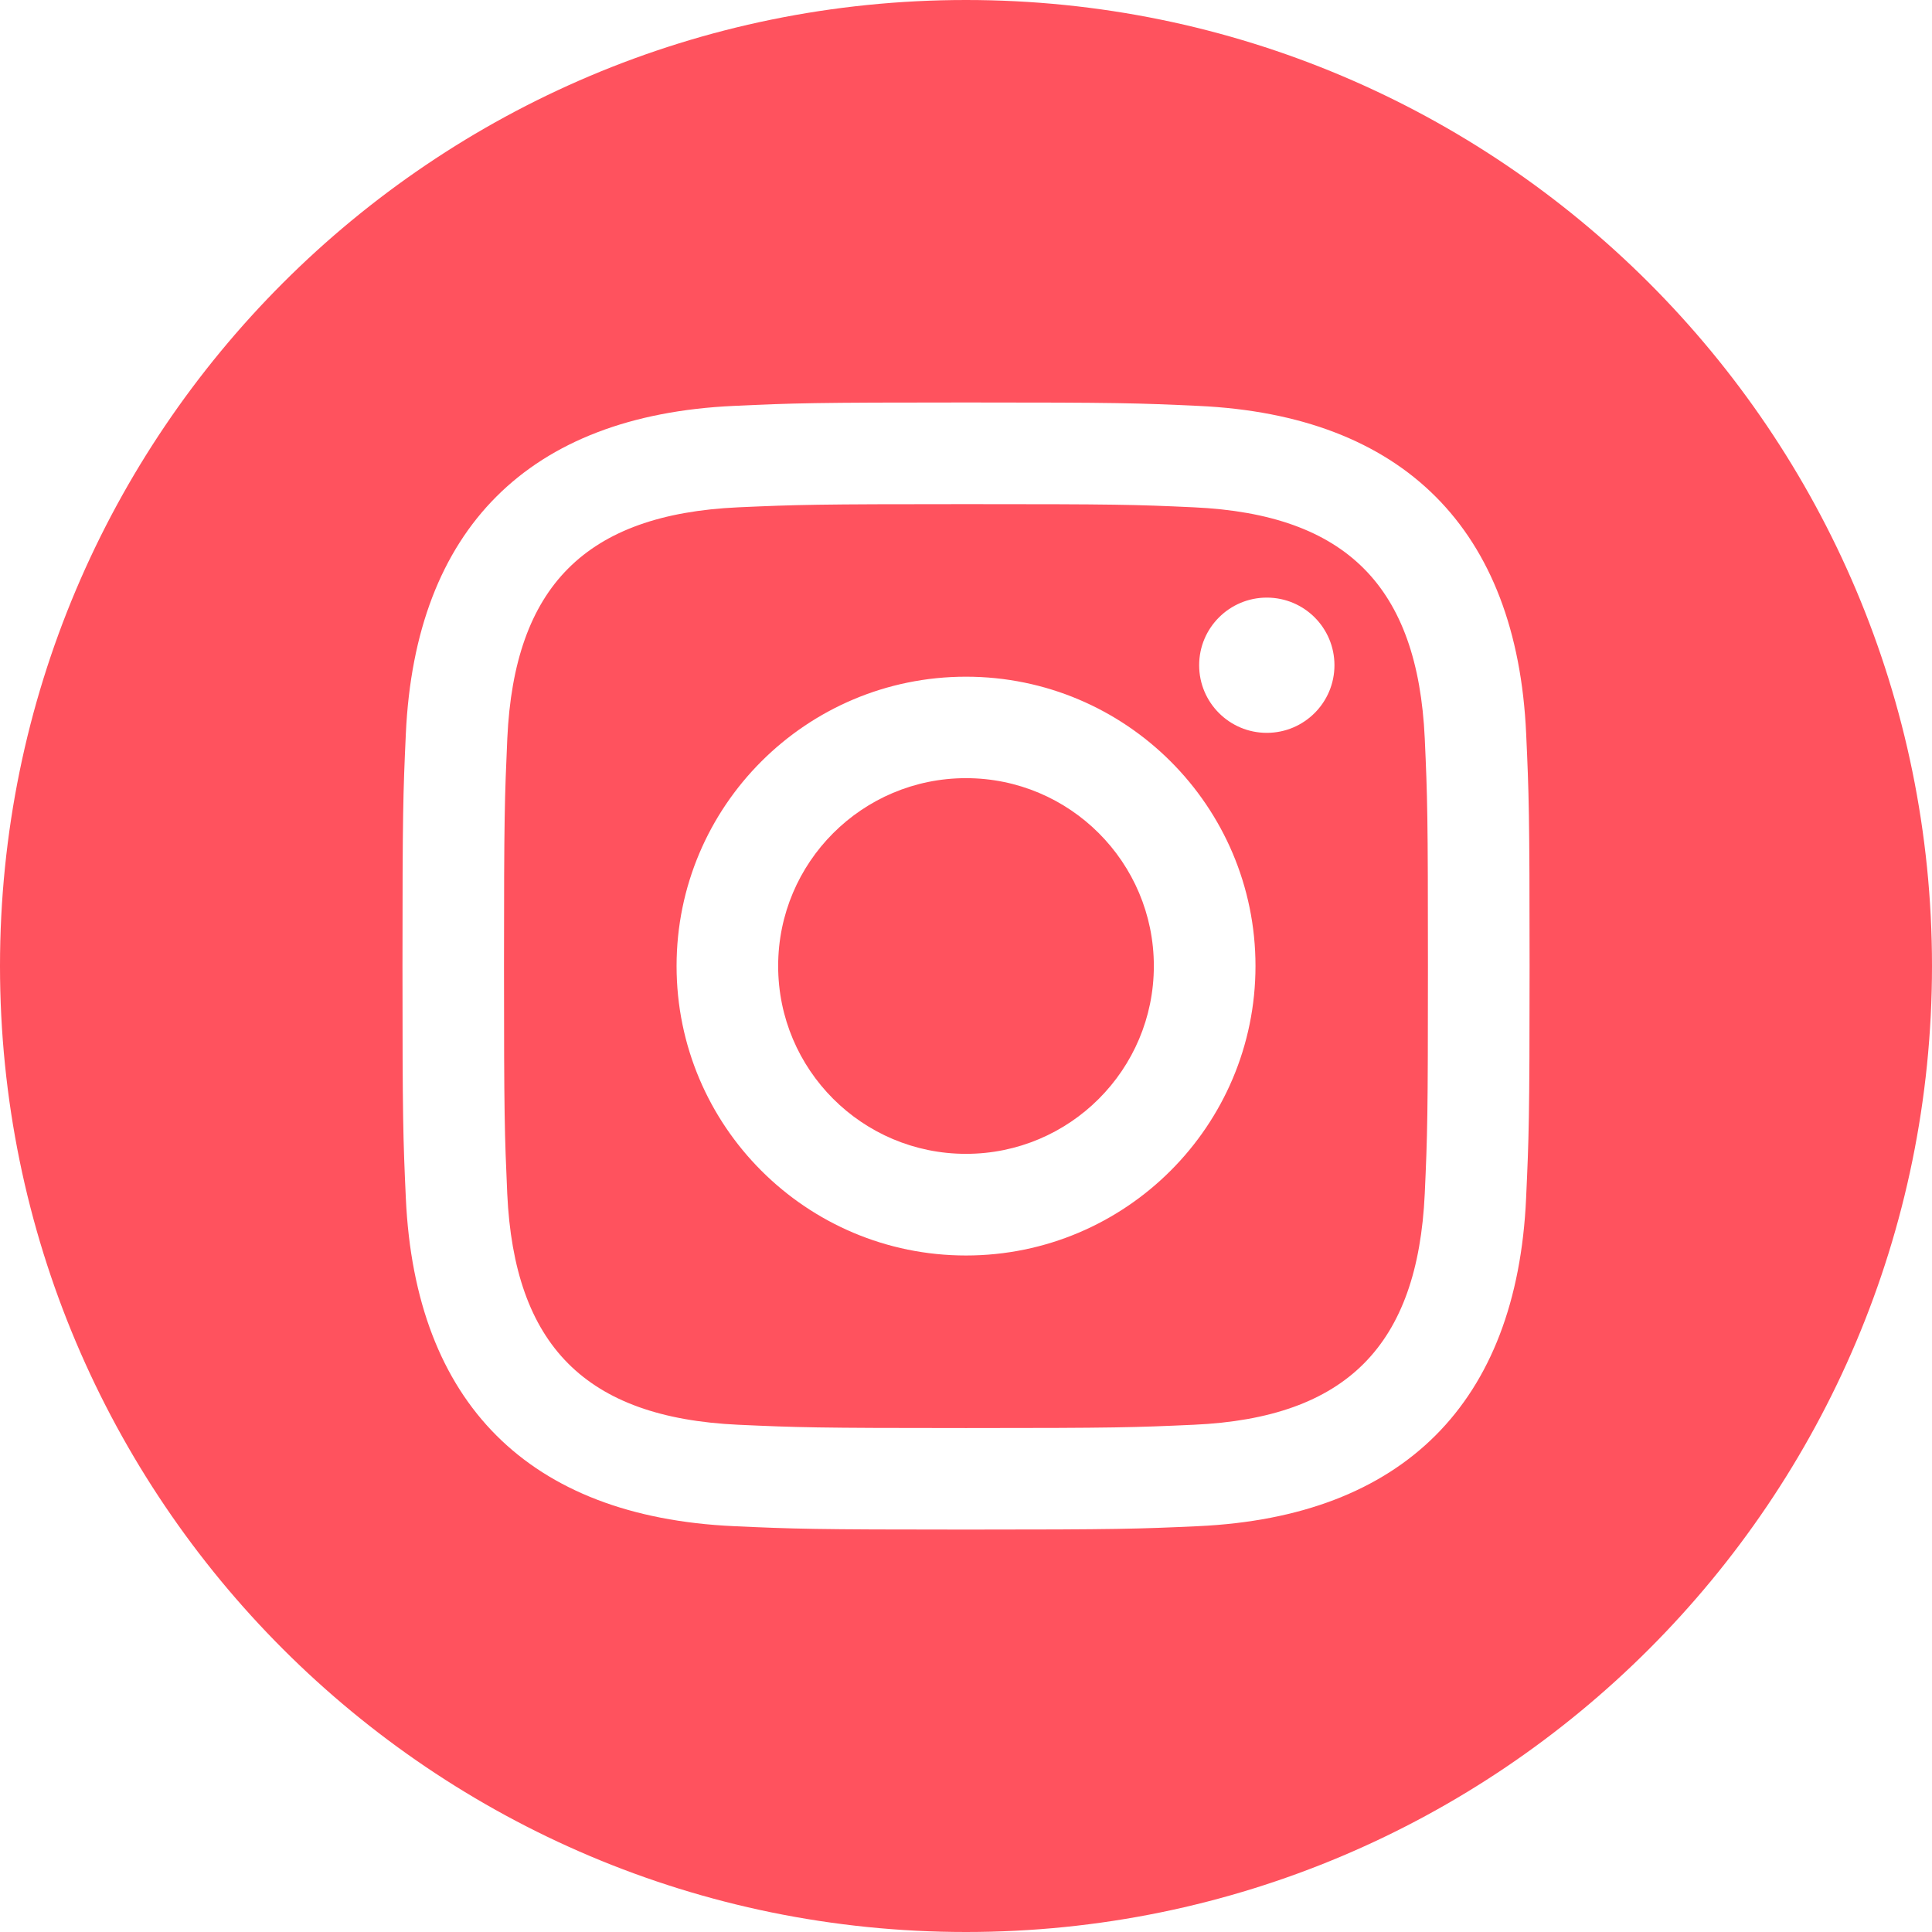<?xml version="1.0" encoding="utf-8"?>
<!-- Generator: Adobe Illustrator 16.0.0, SVG Export Plug-In . SVG Version: 6.00 Build 0)  -->
<!DOCTYPE svg PUBLIC "-//W3C//DTD SVG 1.1//EN" "http://www.w3.org/Graphics/SVG/1.1/DTD/svg11.dtd">
<svg version="1.1" id="Layer_1" xmlns="http://www.w3.org/2000/svg" xmlns:xlink="http://www.w3.org/1999/xlink" x="0px" y="0px"
	 width="31px" height="31px" viewBox="-3.5 -3.5 31 31" enable-background="new -3.5 -3.5 31 31" xml:space="preserve">
<path fill="#FF525E" d="M15.654,4.64C14.7,4.596,14.414,4.589,12,4.589c-2.415,0-2.699,0.009-3.653,0.051
	C5.894,4.752,4.752,5.914,4.64,8.347C4.598,9.301,4.587,9.585,4.587,12c0,2.414,0.01,2.699,0.052,3.654
	c0.113,2.427,1.25,3.594,3.708,3.707c0.952,0.043,1.238,0.053,3.653,0.053c2.416,0,2.7-0.01,3.654-0.053
	c2.453-0.11,3.594-1.276,3.707-3.707c0.043-0.954,0.051-1.24,0.051-3.654c0-2.415-0.008-2.699-0.051-3.653
	C19.248,5.915,18.105,4.752,15.654,4.64z M12,16.645c-2.564,0-4.644-2.079-4.644-4.645c0-2.564,2.08-4.642,4.644-4.642
	c2.563,0,4.645,2.078,4.645,4.642C16.645,14.563,14.563,16.645,12,16.645z M16.826,8.259c-0.598,0-1.085-0.485-1.085-1.085
	s0.487-1.085,1.085-1.085c0.601,0,1.086,0.485,1.086,1.085C17.912,7.772,17.427,8.259,16.826,8.259z M15.014,12
	c0,1.665-1.35,3.014-3.014,3.014c-1.664,0-3.014-1.349-3.014-3.014S10.336,8.986,12,8.986C13.664,8.986,15.014,10.335,15.014,12z
	 M12-3.5C3.44-3.5-3.5,3.44-3.5,12c0,8.56,6.94,15.5,15.5,15.5c8.56,0,15.5-6.94,15.5-15.5C27.5,3.44,20.56-3.5,12-3.5z
	 M20.987,15.728c-0.148,3.288-1.979,5.108-5.259,5.26c-0.964,0.044-1.273,0.055-3.729,0.055s-2.763-0.011-3.728-0.055
	c-3.286-0.151-5.108-1.974-5.259-5.26C2.968,14.765,2.958,14.455,2.958,12s0.01-2.763,0.054-3.728
	c0.151-3.287,1.975-5.108,5.259-5.259C9.237,2.968,9.545,2.958,12,2.958s2.765,0.01,3.729,0.055
	c3.287,0.151,5.111,1.979,5.259,5.259c0.044,0.964,0.055,1.272,0.055,3.728S21.031,14.765,20.987,15.728z"/>
</svg>
